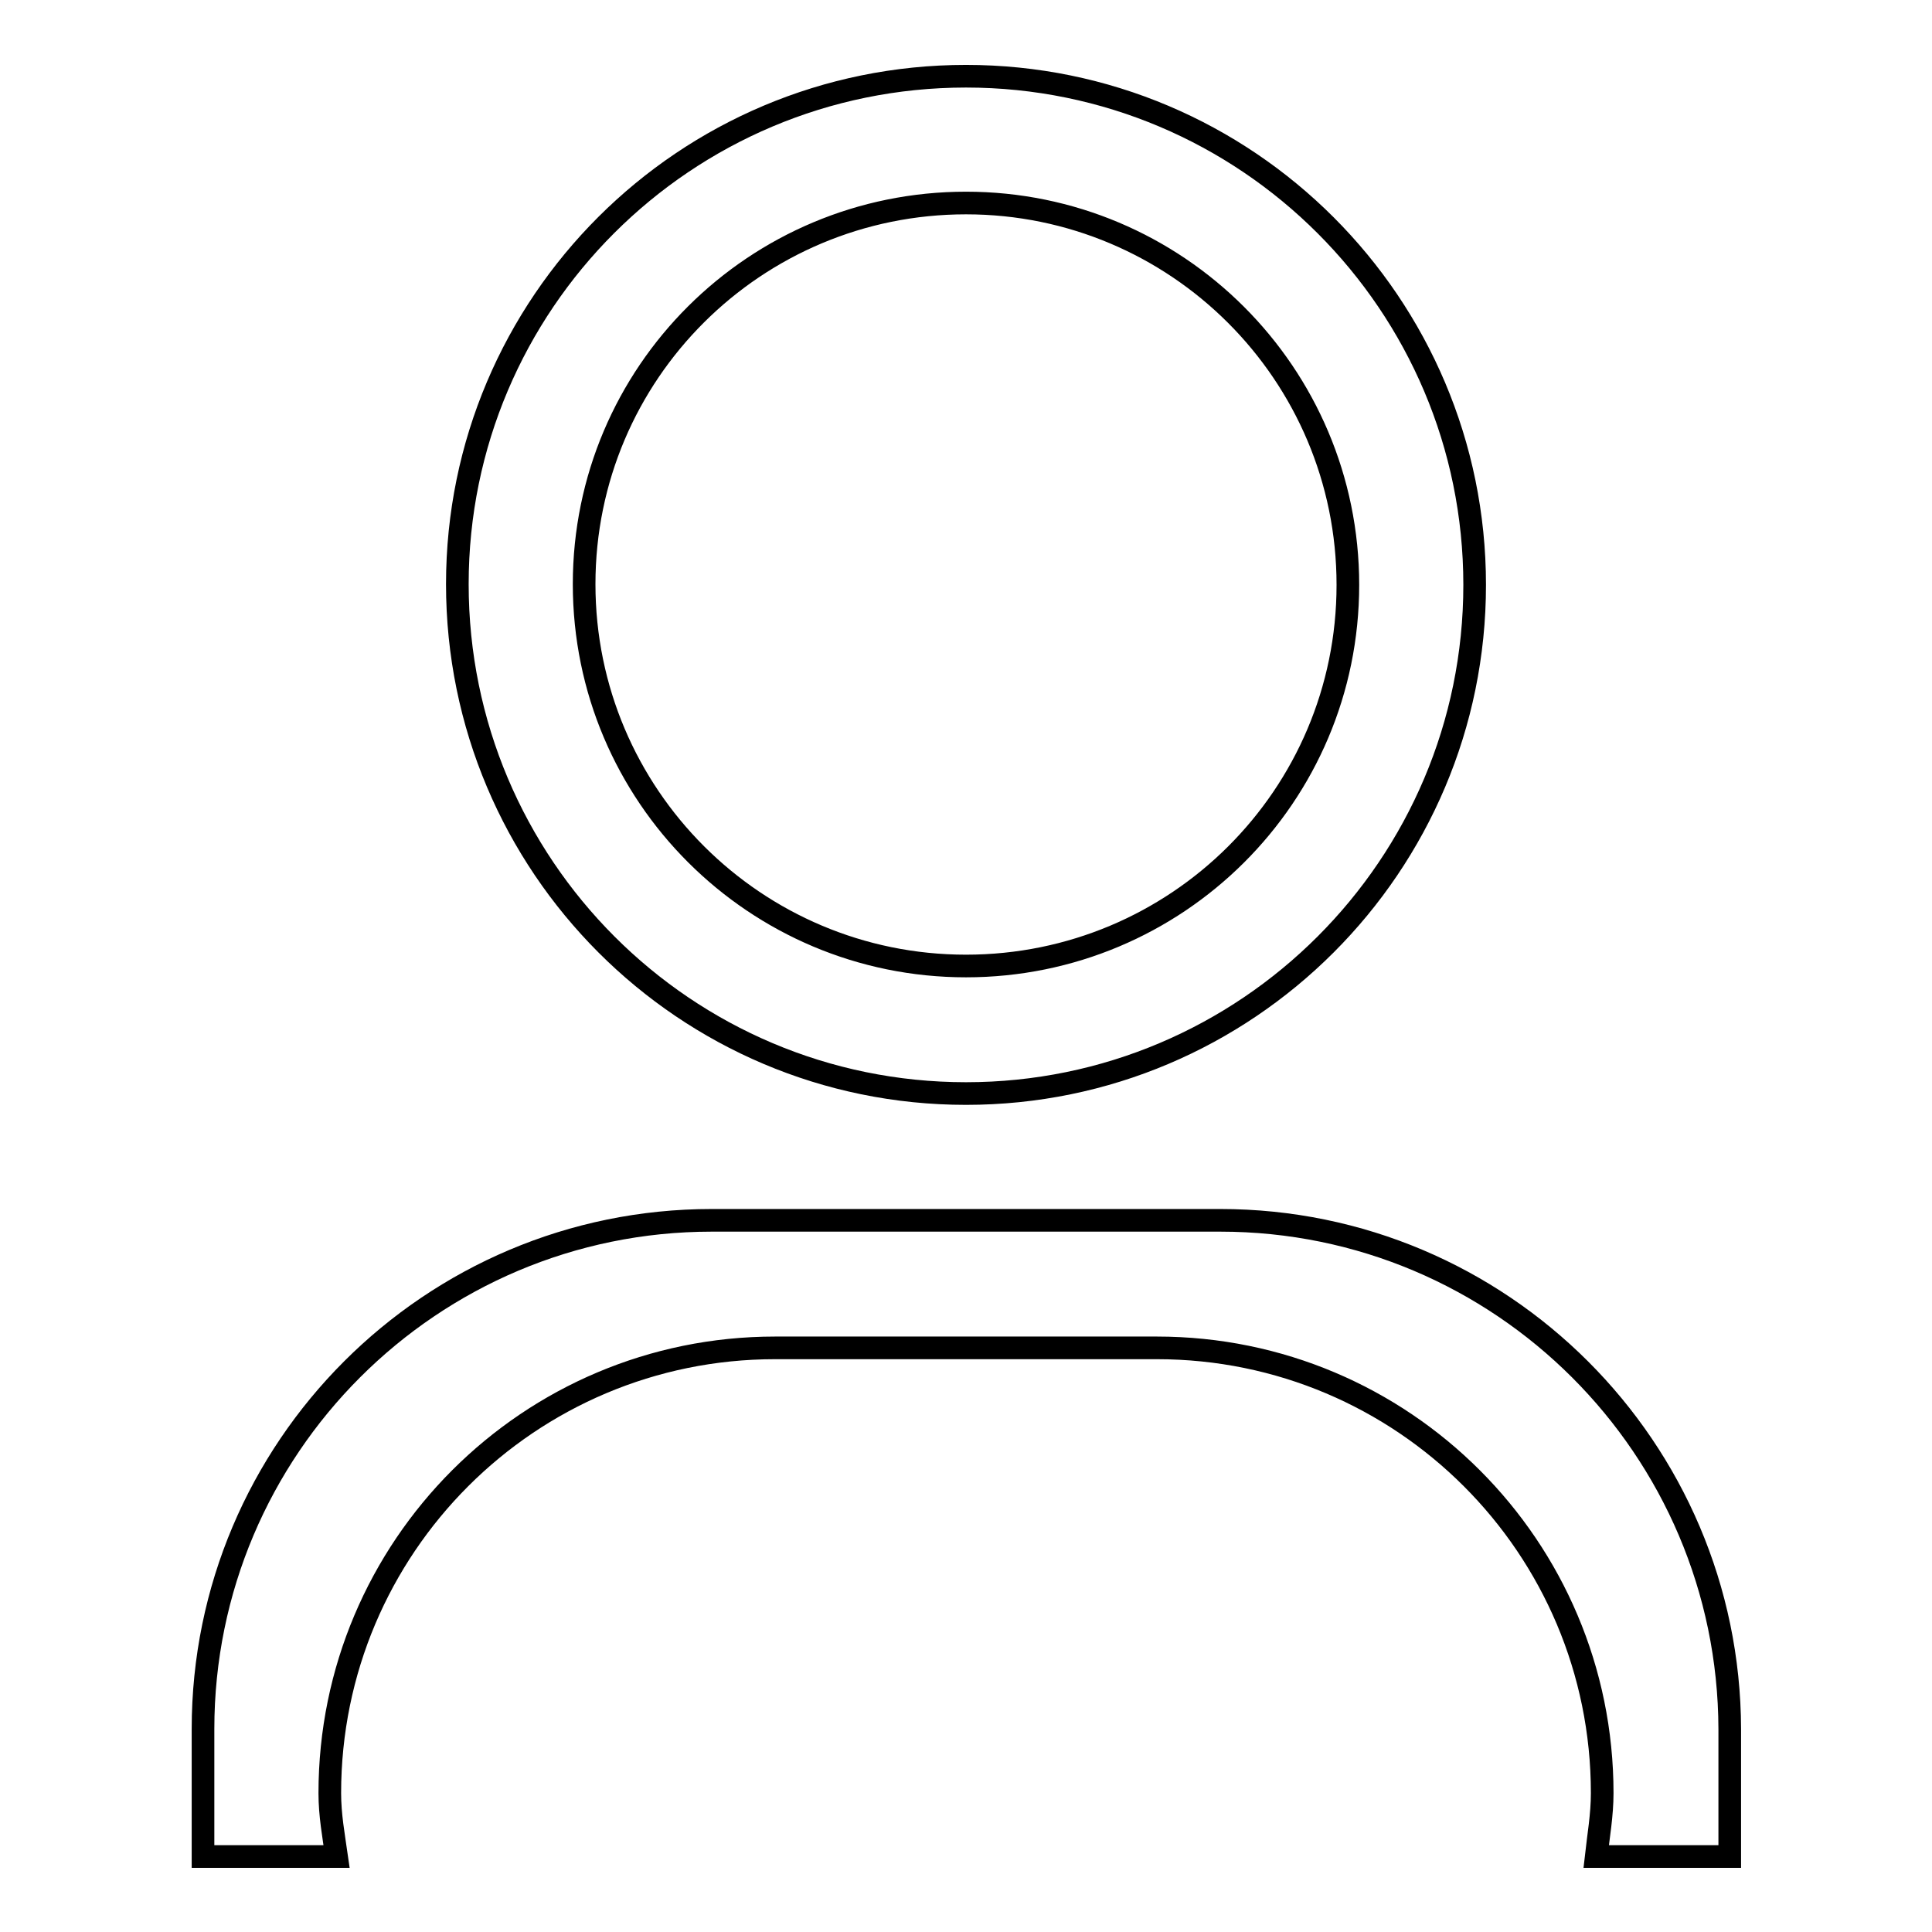 <?xml version="1.0" encoding="utf-8"?>
<!-- Svg Vector Icons : http://www.onlinewebfonts.com/icon -->
<!DOCTYPE svg PUBLIC "-//W3C//DTD SVG 1.1//EN" "http://www.w3.org/Graphics/SVG/1.1/DTD/svg11.dtd">
<svg version="1.1" xmlns="http://www.w3.org/2000/svg" xmlns:xlink="http://www.w3.org/1999/xlink" x="0px" y="0px" viewBox="0 0 256 256" enable-background="new 0 0 256 256" xml:space="preserve">
<g><g><path stroke-width="3" fill-opacity="0" stroke="#000000"  d="M128,144.9c37.2,0,67.4-30.2,67.4-67.4c0-37.2-30.2-67.4-67.4-67.4S60.6,40.2,60.6,77.4C60.6,114.7,90.8,144.9,128,144.9z M128,26.9c27.9,0,50.6,22.6,50.6,50.6S155.9,128,128,128c-27.9,0-50.6-22.6-50.6-50.6S100.1,26.9,128,26.9z M161.7,161.7H94.3c-37.2,0-67.4,30.2-67.4,67.4V246h17.7c-0.4-2.8-0.9-5.5-0.9-8.4c0-32.6,26.4-59,59-59h50.6c32.6,0,59,26.4,59,59c0,2.9-0.5,5.7-0.8,8.4h17.7v-16.9C229.1,191.9,198.9,161.7,161.7,161.7z"/></g></g>
</svg>